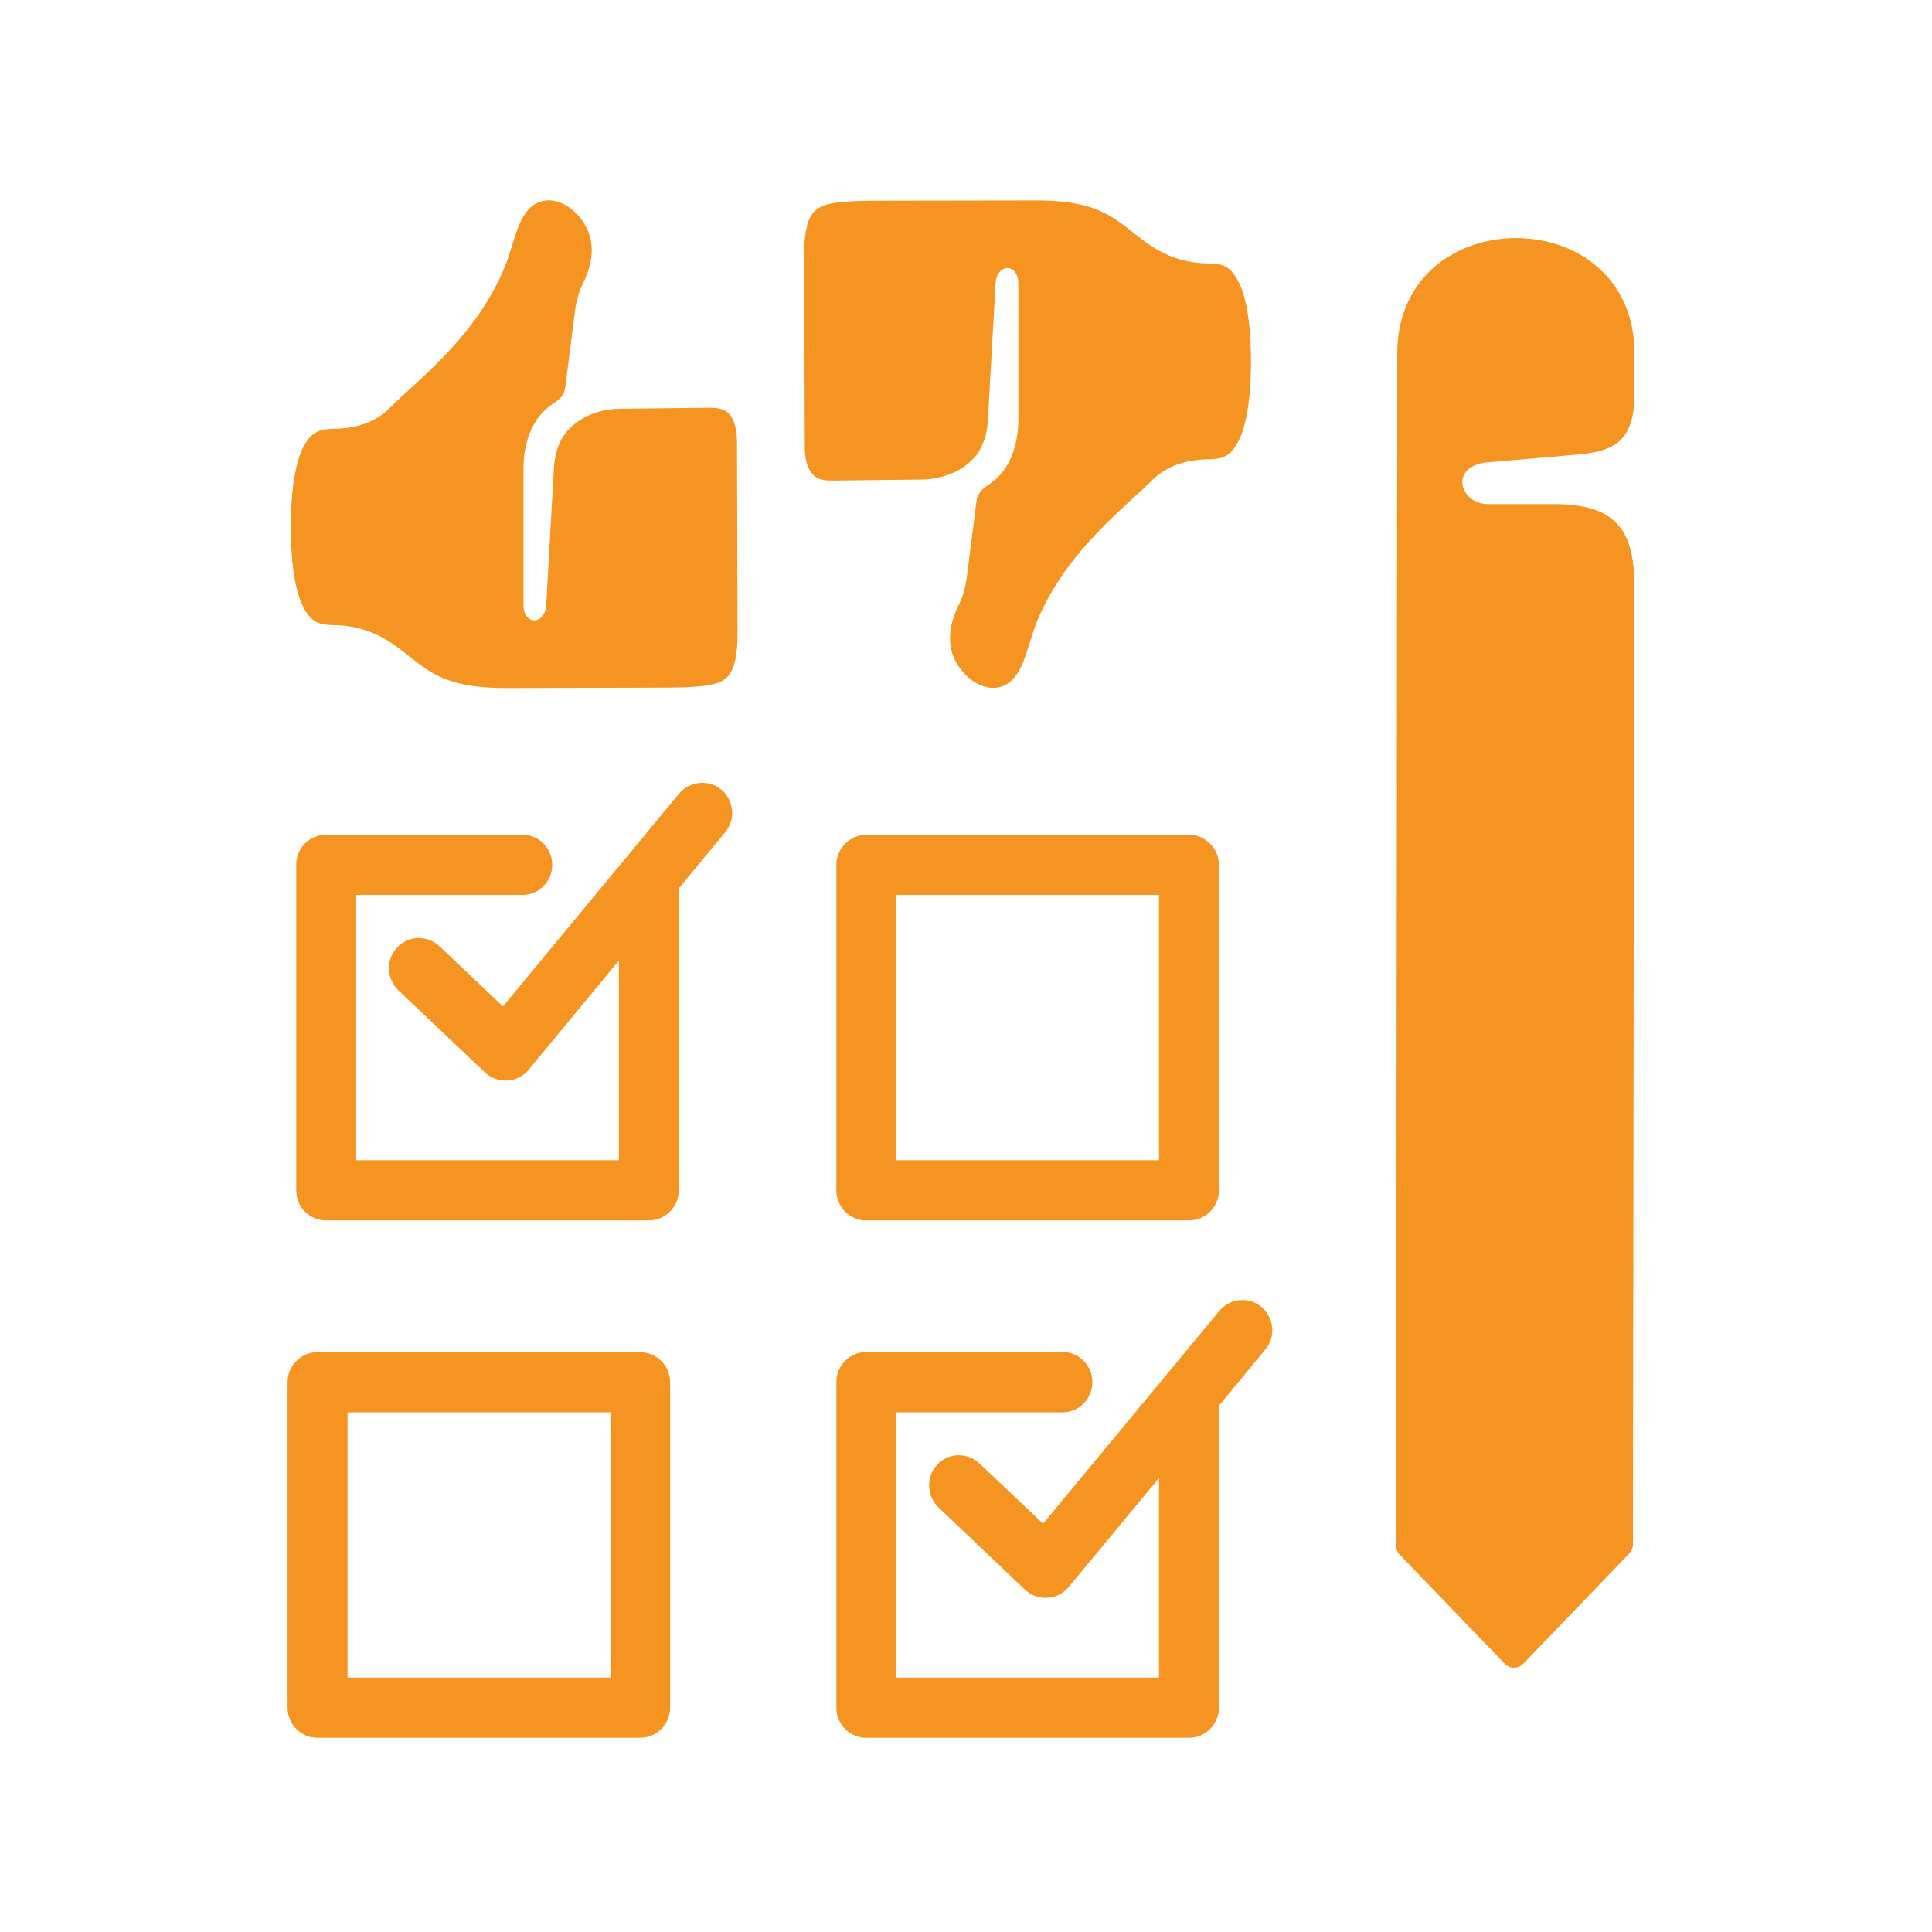 <svg xmlns="http://www.w3.org/2000/svg" xmlns:xlink="http://www.w3.org/1999/xlink" width="50" viewBox="0 0 37.5 37.5" height="50" preserveAspectRatio="xMidYMid meet"><defs><clipPath id="id1"><path d="M 16 25 L 25 25 L 25 33.75 L 16 33.75 Z M 16 25 " clip-rule="nonzero"></path></clipPath><clipPath id="id2"><path d="M 5.512 26 L 14 26 L 14 33.75 L 5.512 33.75 Z M 5.512 26 " clip-rule="nonzero"></path></clipPath><clipPath id="id3"><path d="M 5.512 15 L 15 15 L 15 24 L 5.512 24 Z M 5.512 15 " clip-rule="nonzero"></path></clipPath><clipPath id="id4"><path d="M 27 4 L 31.762 4 L 31.762 33 L 27 33 Z M 27 4 " clip-rule="nonzero"></path></clipPath><clipPath id="id5"><path d="M 5.512 3.75 L 15 3.75 L 15 14 L 5.512 14 Z M 5.512 3.75 " clip-rule="nonzero"></path></clipPath><clipPath id="id6"><path d="M 15 3.75 L 25 3.75 L 25 14 L 15 14 Z M 15 3.75 " clip-rule="nonzero"></path></clipPath></defs><g clip-path="url(#id1)"><path fill="#f69421" d="M 24.105 25.234 C 23.934 25.238 23.773 25.316 23.664 25.449 L 20.246 29.574 L 19.02 28.414 C 18.785 28.184 18.414 28.191 18.191 28.43 C 17.969 28.668 17.984 29.043 18.223 29.266 L 19.895 30.855 C 20.137 31.086 20.527 31.062 20.742 30.805 L 22.496 28.688 L 22.496 32.562 L 17.398 32.562 L 17.398 27.414 L 20.602 27.414 C 20.93 27.426 21.203 27.16 21.203 26.828 C 21.203 26.496 20.93 26.23 20.602 26.242 L 16.816 26.242 C 16.496 26.242 16.23 26.504 16.234 26.828 L 16.234 33.148 C 16.234 33.469 16.496 33.734 16.816 33.73 L 23.078 33.73 C 23.398 33.73 23.656 33.469 23.66 33.148 L 23.66 27.285 L 24.555 26.199 C 24.879 25.82 24.605 25.227 24.105 25.234 Z M 24.105 25.234 " fill-opacity="1" fill-rule="evenodd"></path></g><g clip-path="url(#id2)"><path fill="#f69421" d="M 6.746 27.414 L 11.848 27.414 L 11.848 32.562 L 6.746 32.562 Z M 6.164 26.246 C 5.844 26.242 5.582 26.504 5.582 26.828 L 5.582 33.148 C 5.582 33.469 5.844 33.734 6.164 33.73 L 12.426 33.73 C 12.746 33.73 13.004 33.469 13.008 33.148 L 13.008 26.828 C 13.004 26.504 12.746 26.246 12.426 26.246 Z M 6.164 26.246 " fill-opacity="1" fill-rule="evenodd"></path></g><path fill="#f69421" d="M 17.398 17.371 L 22.496 17.371 L 22.496 22.52 L 17.398 22.52 Z M 16.816 16.203 C 16.496 16.203 16.234 16.465 16.234 16.789 L 16.234 23.105 C 16.234 23.43 16.496 23.691 16.816 23.688 L 23.078 23.688 C 23.398 23.688 23.656 23.43 23.66 23.105 L 23.66 16.789 C 23.656 16.465 23.398 16.203 23.078 16.203 Z M 16.816 16.203 " fill-opacity="1" fill-rule="evenodd"></path><g clip-path="url(#id3)"><path fill="#f69421" d="M 13.621 15.195 C 13.449 15.199 13.285 15.273 13.18 15.406 L 9.762 19.535 L 8.535 18.371 C 8.301 18.145 7.93 18.152 7.707 18.391 C 7.484 18.629 7.5 19.004 7.738 19.227 L 9.41 20.812 C 9.656 21.047 10.043 21.023 10.258 20.766 L 12.012 18.645 L 12.012 22.52 L 6.914 22.52 L 6.914 17.371 L 10.117 17.371 C 10.445 17.383 10.719 17.121 10.719 16.789 C 10.719 16.457 10.445 16.188 10.117 16.203 L 6.332 16.203 C 6.012 16.199 5.746 16.461 5.75 16.789 L 5.75 23.105 C 5.75 23.43 6.008 23.691 6.332 23.688 L 12.594 23.688 C 12.914 23.688 13.172 23.43 13.176 23.105 L 13.176 17.242 L 14.07 16.16 C 14.395 15.777 14.121 15.184 13.621 15.195 Z M 13.621 15.195 " fill-opacity="1" fill-rule="evenodd"></path></g><g clip-path="url(#id4)"><path fill="#f69421" d="M 29.426 4.621 C 28.863 4.621 28.293 4.801 27.855 5.168 C 27.418 5.539 27.125 6.113 27.121 6.828 L 27.098 30 C 27.098 30.062 27.121 30.129 27.168 30.176 L 29.207 32.293 C 29.305 32.395 29.469 32.395 29.566 32.293 L 31.625 30.152 C 31.668 30.105 31.695 30.039 31.695 29.977 L 31.719 11.316 C 31.719 10.152 31.219 9.785 30.148 9.785 L 28.883 9.785 C 28.332 9.785 28.113 9.039 28.883 8.973 L 30.477 8.836 C 31.188 8.777 31.719 8.691 31.723 7.676 L 31.723 6.828 C 31.723 6.113 31.43 5.539 30.992 5.168 C 30.559 4.801 29.992 4.621 29.426 4.621 Z M 29.426 4.621 " fill-opacity="1" fill-rule="nonzero"></path></g><g clip-path="url(#id5)"><path fill="#f69421" d="M 10.449 3.93 C 10.879 3.75 11.359 4.191 11.461 4.629 C 11.508 4.836 11.5 5.125 11.324 5.484 C 11.219 5.703 11.18 5.863 11.152 6.102 L 10.973 7.508 C 10.945 7.754 10.766 7.789 10.598 7.941 C 10.301 8.207 10.16 8.637 10.16 9.105 L 10.16 11.742 C 10.16 12.141 10.578 12.137 10.602 11.742 L 10.75 9.105 C 10.77 8.723 10.891 8.453 11.125 8.254 C 11.355 8.055 11.684 7.934 12.051 7.934 L 13.762 7.914 C 14.012 7.91 14.109 7.977 14.184 8.07 C 14.254 8.168 14.301 8.34 14.305 8.559 L 14.316 12.309 C 14.316 12.641 14.273 12.863 14.211 12.996 C 14.148 13.129 14.082 13.188 13.961 13.242 C 13.715 13.348 13.211 13.348 12.535 13.348 L 9.809 13.355 C 8.789 13.355 8.41 13.105 8.035 12.812 C 7.664 12.523 7.254 12.141 6.473 12.133 C 6.168 12.133 6.027 12.055 5.883 11.777 C 5.742 11.496 5.645 10.984 5.645 10.23 C 5.645 9.477 5.742 8.965 5.883 8.684 C 6.027 8.406 6.168 8.328 6.473 8.324 C 6.91 8.32 7.289 8.195 7.547 7.934 C 8.102 7.379 9.266 6.523 9.816 5.133 C 10 4.656 10.066 4.09 10.449 3.93 Z M 10.449 3.93 " fill-opacity="1" fill-rule="nonzero"></path></g><g clip-path="url(#id6)"><path fill="#f69421" d="M 19.477 13.312 C 19.047 13.488 18.566 13.047 18.465 12.617 C 18.418 12.406 18.426 12.117 18.602 11.758 C 18.707 11.543 18.746 11.379 18.773 11.145 L 18.953 9.734 C 18.984 9.492 19.16 9.453 19.328 9.301 C 19.625 9.035 19.766 8.605 19.766 8.137 L 19.766 5.5 C 19.766 5.105 19.348 5.105 19.324 5.5 L 19.176 8.137 C 19.156 8.52 19.035 8.793 18.801 8.988 C 18.57 9.188 18.242 9.305 17.871 9.309 L 16.164 9.328 C 15.914 9.332 15.816 9.27 15.746 9.172 C 15.668 9.074 15.621 8.906 15.621 8.68 L 15.609 4.934 C 15.609 4.602 15.652 4.383 15.711 4.246 C 15.773 4.117 15.844 4.055 15.965 4 C 16.207 3.895 16.715 3.895 17.391 3.895 L 20.117 3.891 C 21.137 3.887 21.516 4.141 21.887 4.43 C 22.258 4.719 22.672 5.102 23.449 5.113 C 23.758 5.113 23.895 5.188 24.039 5.469 C 24.184 5.746 24.281 6.258 24.281 7.012 C 24.281 7.77 24.184 8.281 24.039 8.559 C 23.895 8.84 23.758 8.914 23.449 8.914 C 23.016 8.922 22.641 9.051 22.379 9.305 C 21.824 9.863 20.66 10.723 20.109 12.109 C 19.926 12.59 19.855 13.156 19.477 13.312 Z M 19.477 13.312 " fill-opacity="1" fill-rule="nonzero"></path></g></svg>